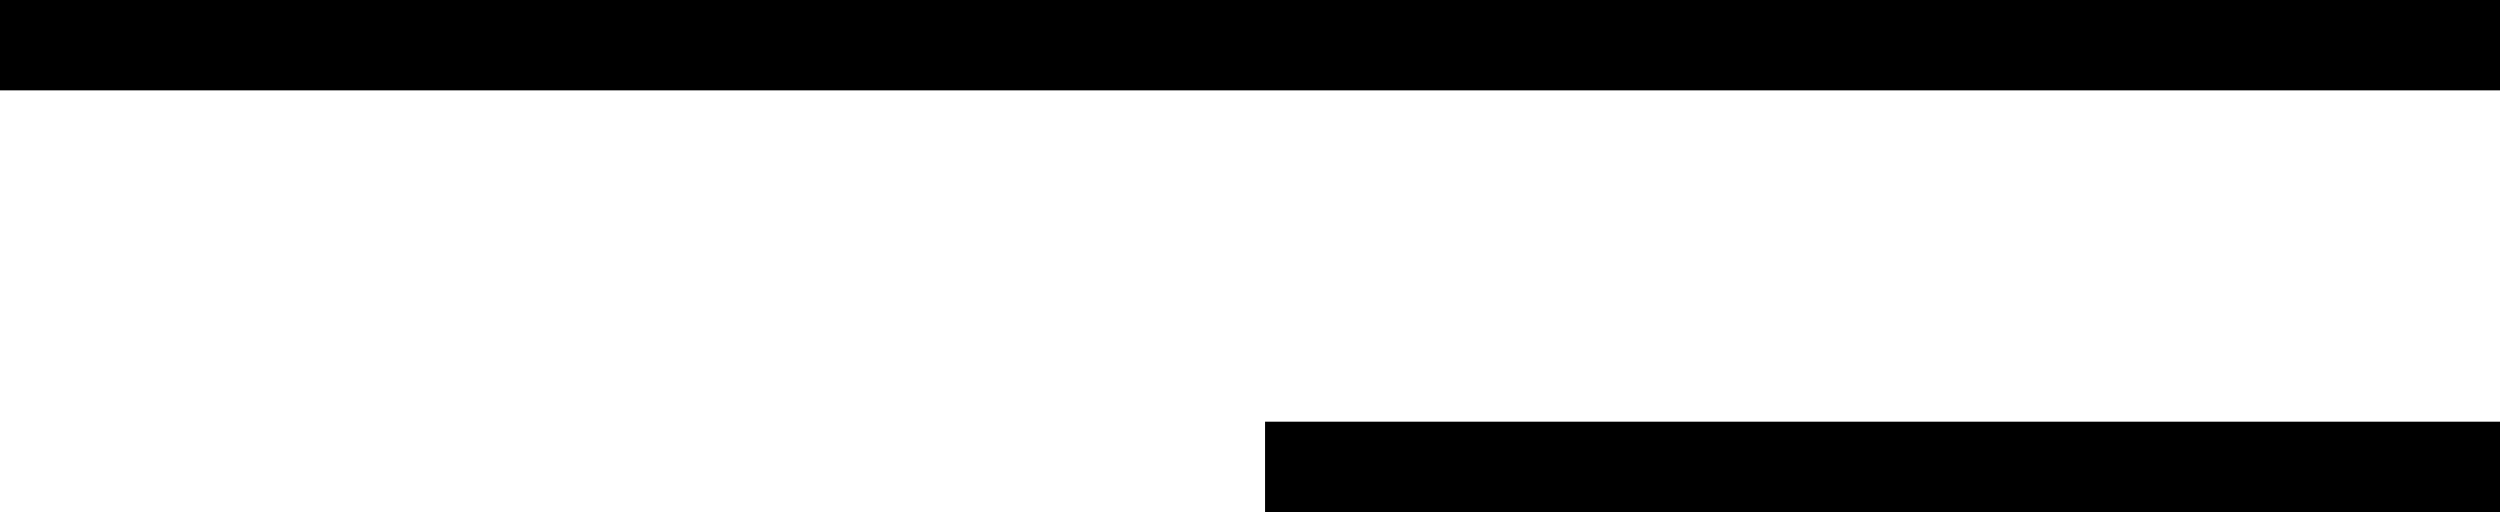 <svg xmlns="http://www.w3.org/2000/svg" width="83" height="17" viewBox="0 0 83 17">
  <g id="Raggruppa_8" data-name="Raggruppa 8" transform="translate(-963 -52.5)">
    <line id="Linea_1" data-name="Linea 1" x1="41" transform="translate(1005 68)" fill="none" stroke="#000" stroke-width="3"/>
    <line id="Linea_2" data-name="Linea 2" x1="83" transform="translate(963 54)" fill="none" stroke="#000" stroke-width="3"/>
  </g>
</svg>
